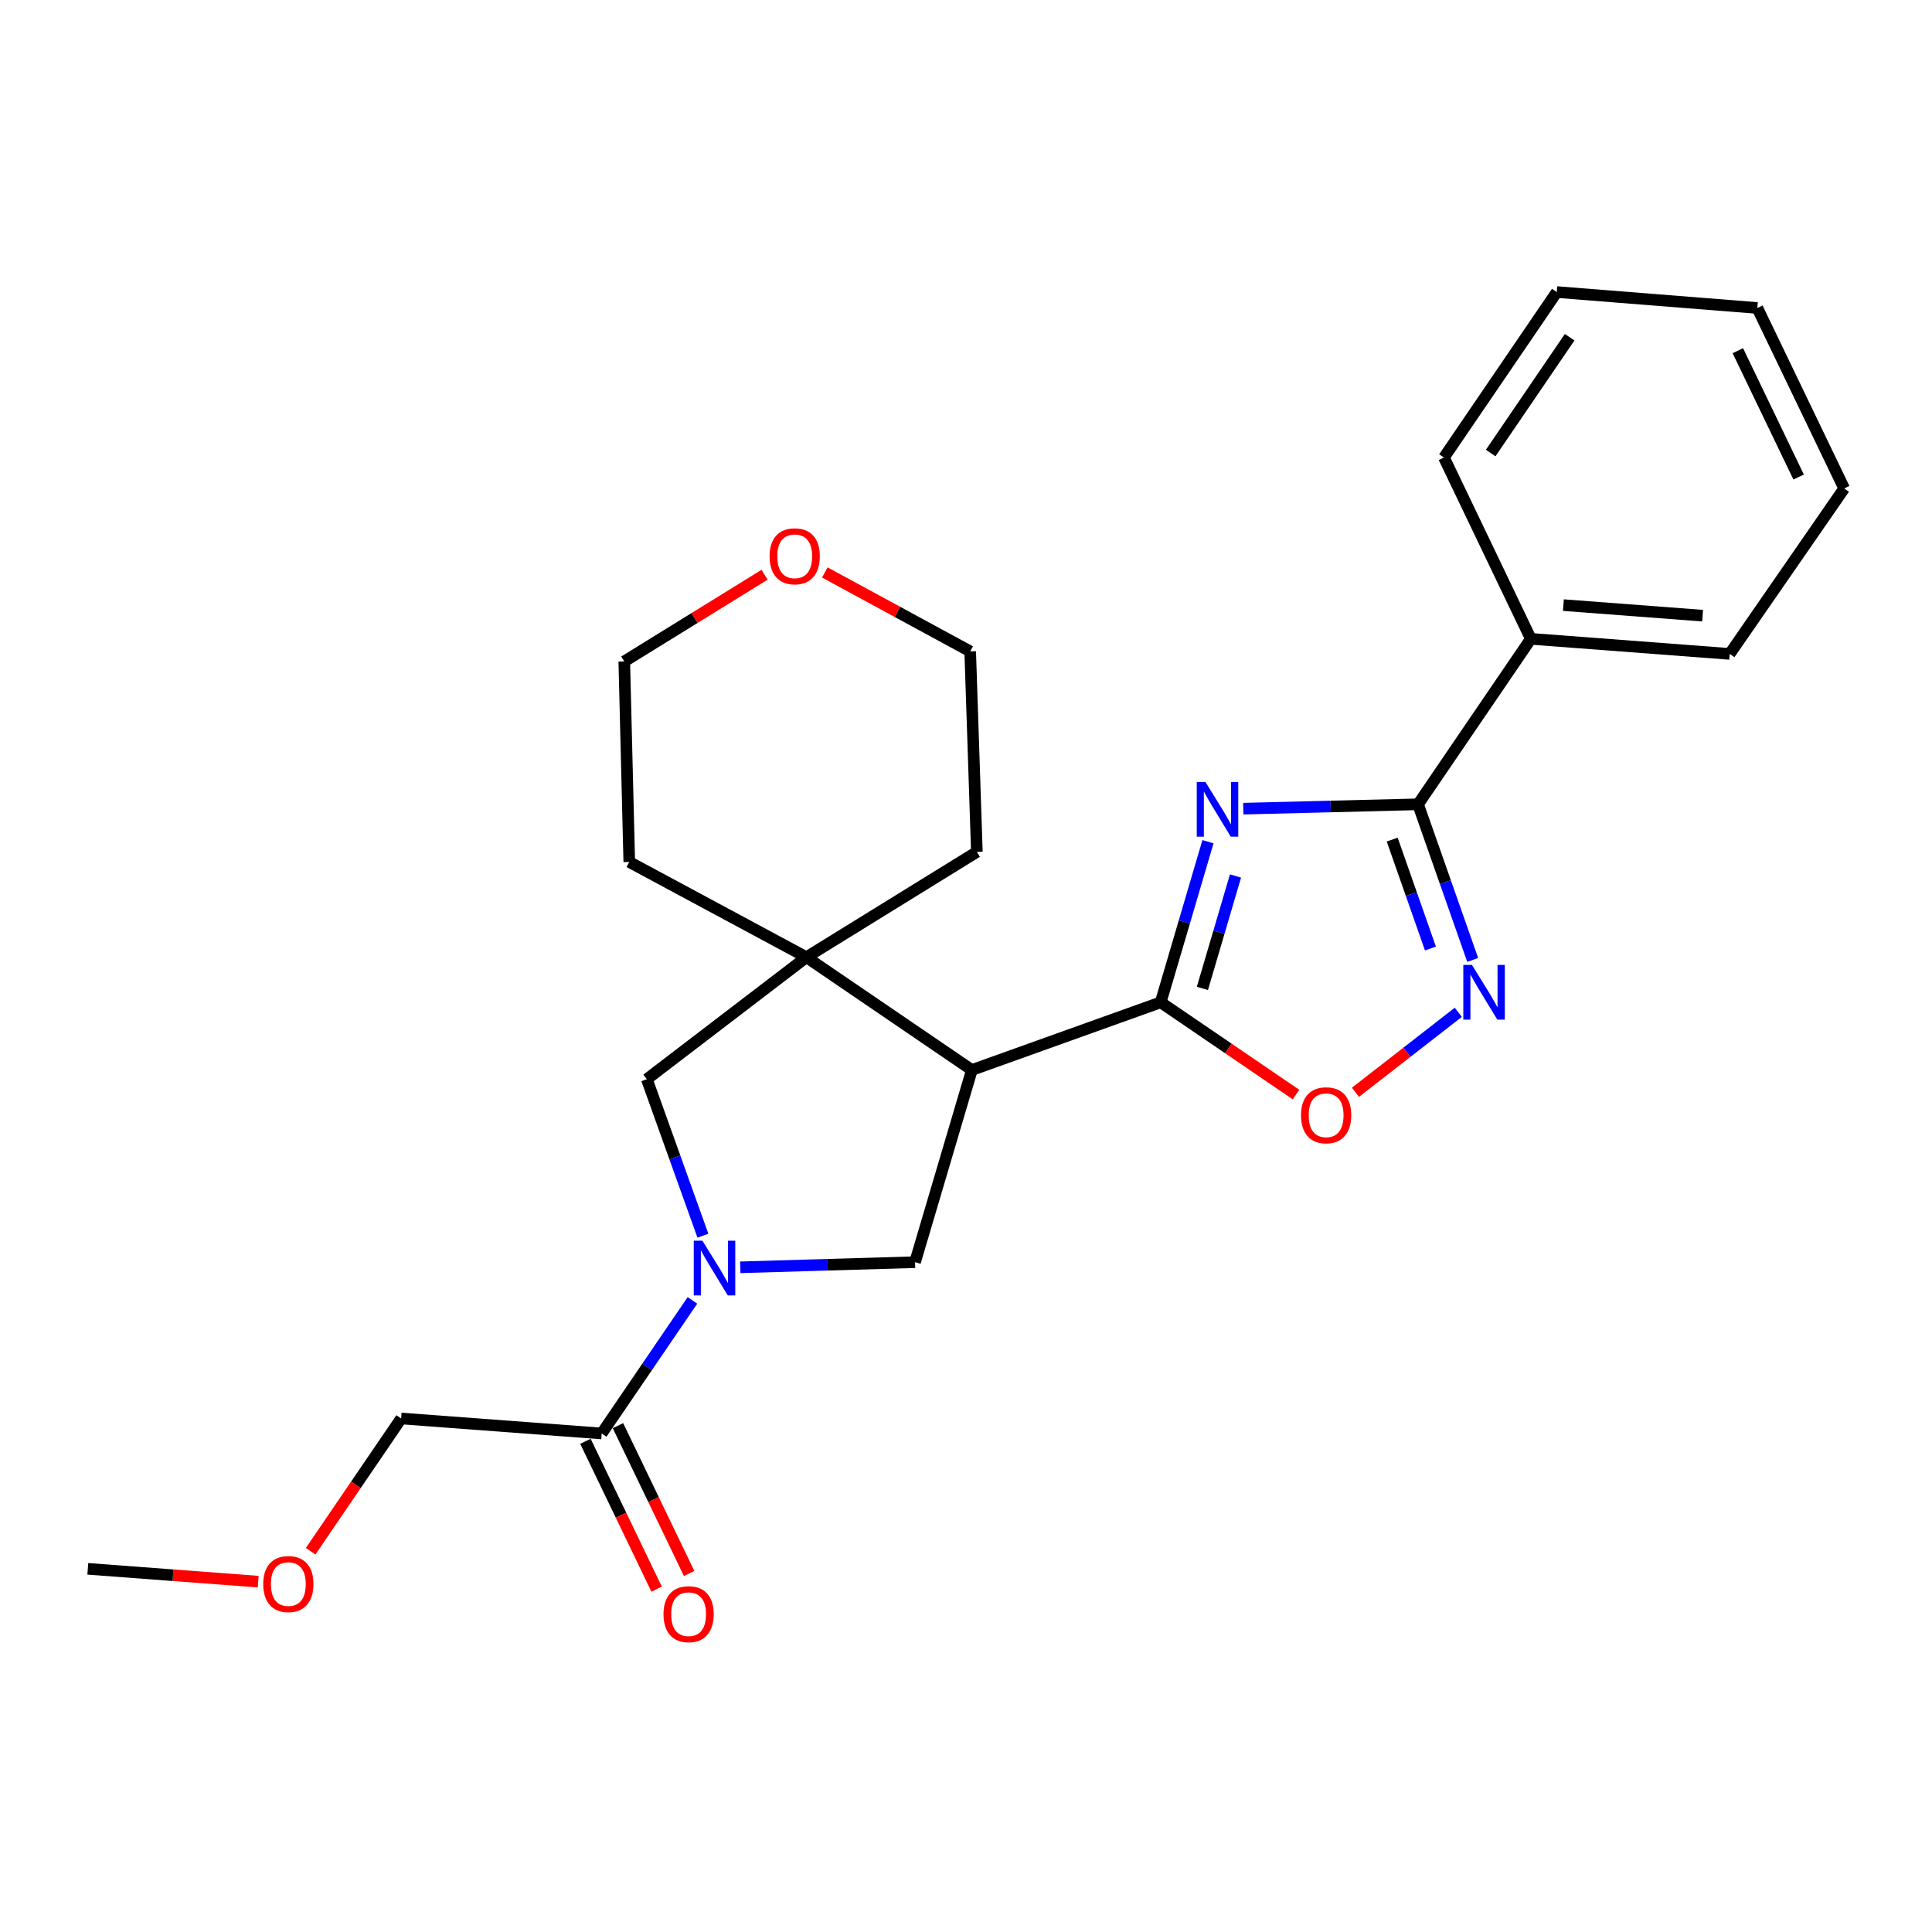 <?xml version='1.0' encoding='iso-8859-1'?>
<svg version='1.1' baseProfile='full'
              xmlns='http://www.w3.org/2000/svg'
                      xmlns:rdkit='http://www.rdkit.org/xml'
                      xmlns:xlink='http://www.w3.org/1999/xlink'
                  xml:space='preserve'
width='1000px' height='1000px' viewBox='0 0 1000 1000'>
<!-- END OF HEADER -->
<rect style='opacity:1.0;fill:#FFFFFF;stroke:none' width='1000' height='1000' x='0' y='0'> </rect>
<path class='bond-0' d='M 625.245,435.661 L 613.008,477.23' style='fill:none;fill-rule:evenodd;stroke:#0000FF;stroke-width:6px;stroke-linecap:butt;stroke-linejoin:miter;stroke-opacity:1' />
<path class='bond-0' d='M 613.008,477.23 L 600.771,518.798' style='fill:none;fill-rule:evenodd;stroke:#000000;stroke-width:6px;stroke-linecap:butt;stroke-linejoin:miter;stroke-opacity:1' />
<path class='bond-0' d='M 639.492,453.407 L 630.927,482.504' style='fill:none;fill-rule:evenodd;stroke:#0000FF;stroke-width:6px;stroke-linecap:butt;stroke-linejoin:miter;stroke-opacity:1' />
<path class='bond-0' d='M 630.927,482.504 L 622.361,511.602' style='fill:none;fill-rule:evenodd;stroke:#000000;stroke-width:6px;stroke-linecap:butt;stroke-linejoin:miter;stroke-opacity:1' />
<path class='bond-3' d='M 643.516,418.565 L 688.749,417.434' style='fill:none;fill-rule:evenodd;stroke:#0000FF;stroke-width:6px;stroke-linecap:butt;stroke-linejoin:miter;stroke-opacity:1' />
<path class='bond-3' d='M 688.749,417.434 L 733.981,416.304' style='fill:none;fill-rule:evenodd;stroke:#000000;stroke-width:6px;stroke-linecap:butt;stroke-linejoin:miter;stroke-opacity:1' />
<path class='bond-1' d='M 600.771,518.798 L 503.04,553.831' style='fill:none;fill-rule:evenodd;stroke:#000000;stroke-width:6px;stroke-linecap:butt;stroke-linejoin:miter;stroke-opacity:1' />
<path class='bond-6' d='M 600.771,518.798 L 635.792,542.674' style='fill:none;fill-rule:evenodd;stroke:#000000;stroke-width:6px;stroke-linecap:butt;stroke-linejoin:miter;stroke-opacity:1' />
<path class='bond-6' d='M 635.792,542.674 L 670.812,566.549' style='fill:none;fill-rule:evenodd;stroke:#FF0000;stroke-width:6px;stroke-linecap:butt;stroke-linejoin:miter;stroke-opacity:1' />
<path class='bond-5' d='M 503.04,553.831 L 417.399,495.449' style='fill:none;fill-rule:evenodd;stroke:#000000;stroke-width:6px;stroke-linecap:butt;stroke-linejoin:miter;stroke-opacity:1' />
<path class='bond-7' d='M 503.04,553.831 L 473.622,653.305' style='fill:none;fill-rule:evenodd;stroke:#000000;stroke-width:6px;stroke-linecap:butt;stroke-linejoin:miter;stroke-opacity:1' />
<path class='bond-2' d='M 383.166,655.955 L 428.394,654.63' style='fill:none;fill-rule:evenodd;stroke:#0000FF;stroke-width:6px;stroke-linecap:butt;stroke-linejoin:miter;stroke-opacity:1' />
<path class='bond-2' d='M 428.394,654.63 L 473.622,653.305' style='fill:none;fill-rule:evenodd;stroke:#000000;stroke-width:6px;stroke-linecap:butt;stroke-linejoin:miter;stroke-opacity:1' />
<path class='bond-9' d='M 358.407,673.096 L 334.923,707.531' style='fill:none;fill-rule:evenodd;stroke:#0000FF;stroke-width:6px;stroke-linecap:butt;stroke-linejoin:miter;stroke-opacity:1' />
<path class='bond-9' d='M 334.923,707.531 L 311.439,741.966' style='fill:none;fill-rule:evenodd;stroke:#000000;stroke-width:6px;stroke-linecap:butt;stroke-linejoin:miter;stroke-opacity:1' />
<path class='bond-26' d='M 363.825,639.589 L 349.311,599.091' style='fill:none;fill-rule:evenodd;stroke:#0000FF;stroke-width:6px;stroke-linecap:butt;stroke-linejoin:miter;stroke-opacity:1' />
<path class='bond-26' d='M 349.311,599.091 L 334.798,558.594' style='fill:none;fill-rule:evenodd;stroke:#000000;stroke-width:6px;stroke-linecap:butt;stroke-linejoin:miter;stroke-opacity:1' />
<path class='bond-4' d='M 733.981,416.304 L 748.124,456.582' style='fill:none;fill-rule:evenodd;stroke:#000000;stroke-width:6px;stroke-linecap:butt;stroke-linejoin:miter;stroke-opacity:1' />
<path class='bond-4' d='M 748.124,456.582 L 762.266,496.861' style='fill:none;fill-rule:evenodd;stroke:#0000FF;stroke-width:6px;stroke-linecap:butt;stroke-linejoin:miter;stroke-opacity:1' />
<path class='bond-4' d='M 720.6,434.575 L 730.5,462.77' style='fill:none;fill-rule:evenodd;stroke:#000000;stroke-width:6px;stroke-linecap:butt;stroke-linejoin:miter;stroke-opacity:1' />
<path class='bond-4' d='M 730.5,462.77 L 740.399,490.965' style='fill:none;fill-rule:evenodd;stroke:#0000FF;stroke-width:6px;stroke-linecap:butt;stroke-linejoin:miter;stroke-opacity:1' />
<path class='bond-10' d='M 733.981,416.304 L 792.363,330.662' style='fill:none;fill-rule:evenodd;stroke:#000000;stroke-width:6px;stroke-linecap:butt;stroke-linejoin:miter;stroke-opacity:1' />
<path class='bond-25' d='M 754.814,523.966 L 728.192,544.674' style='fill:none;fill-rule:evenodd;stroke:#0000FF;stroke-width:6px;stroke-linecap:butt;stroke-linejoin:miter;stroke-opacity:1' />
<path class='bond-25' d='M 728.192,544.674 L 701.569,565.382' style='fill:none;fill-rule:evenodd;stroke:#FF0000;stroke-width:6px;stroke-linecap:butt;stroke-linejoin:miter;stroke-opacity:1' />
<path class='bond-8' d='M 417.399,495.449 L 334.798,558.594' style='fill:none;fill-rule:evenodd;stroke:#000000;stroke-width:6px;stroke-linecap:butt;stroke-linejoin:miter;stroke-opacity:1' />
<path class='bond-13' d='M 417.399,495.449 L 505.624,440.949' style='fill:none;fill-rule:evenodd;stroke:#000000;stroke-width:6px;stroke-linecap:butt;stroke-linejoin:miter;stroke-opacity:1' />
<path class='bond-14' d='M 417.399,495.449 L 325.707,446.148' style='fill:none;fill-rule:evenodd;stroke:#000000;stroke-width:6px;stroke-linecap:butt;stroke-linejoin:miter;stroke-opacity:1' />
<path class='bond-11' d='M 303.024,746.017 L 321.445,784.284' style='fill:none;fill-rule:evenodd;stroke:#000000;stroke-width:6px;stroke-linecap:butt;stroke-linejoin:miter;stroke-opacity:1' />
<path class='bond-11' d='M 321.445,784.284 L 339.866,822.55' style='fill:none;fill-rule:evenodd;stroke:#FF0000;stroke-width:6px;stroke-linecap:butt;stroke-linejoin:miter;stroke-opacity:1' />
<path class='bond-11' d='M 319.854,737.915 L 338.275,776.182' style='fill:none;fill-rule:evenodd;stroke:#000000;stroke-width:6px;stroke-linecap:butt;stroke-linejoin:miter;stroke-opacity:1' />
<path class='bond-11' d='M 338.275,776.182 L 356.697,814.448' style='fill:none;fill-rule:evenodd;stroke:#FF0000;stroke-width:6px;stroke-linecap:butt;stroke-linejoin:miter;stroke-opacity:1' />
<path class='bond-15' d='M 311.439,741.966 L 207.637,734.204' style='fill:none;fill-rule:evenodd;stroke:#000000;stroke-width:6px;stroke-linecap:butt;stroke-linejoin:miter;stroke-opacity:1' />
<path class='bond-19' d='M 792.363,330.662 L 895.293,338.465' style='fill:none;fill-rule:evenodd;stroke:#000000;stroke-width:6px;stroke-linecap:butt;stroke-linejoin:miter;stroke-opacity:1' />
<path class='bond-19' d='M 809.214,313.207 L 881.265,318.67' style='fill:none;fill-rule:evenodd;stroke:#000000;stroke-width:6px;stroke-linecap:butt;stroke-linejoin:miter;stroke-opacity:1' />
<path class='bond-20' d='M 792.363,330.662 L 747.389,236.812' style='fill:none;fill-rule:evenodd;stroke:#000000;stroke-width:6px;stroke-linecap:butt;stroke-linejoin:miter;stroke-opacity:1' />
<path class='bond-12' d='M 395.746,297.481 L 359.435,319.919' style='fill:none;fill-rule:evenodd;stroke:#FF0000;stroke-width:6px;stroke-linecap:butt;stroke-linejoin:miter;stroke-opacity:1' />
<path class='bond-12' d='M 359.435,319.919 L 323.123,342.357' style='fill:none;fill-rule:evenodd;stroke:#000000;stroke-width:6px;stroke-linecap:butt;stroke-linejoin:miter;stroke-opacity:1' />
<path class='bond-28' d='M 426.922,296.307 L 464.546,316.732' style='fill:none;fill-rule:evenodd;stroke:#FF0000;stroke-width:6px;stroke-linecap:butt;stroke-linejoin:miter;stroke-opacity:1' />
<path class='bond-28' d='M 464.546,316.732 L 502.169,337.158' style='fill:none;fill-rule:evenodd;stroke:#000000;stroke-width:6px;stroke-linecap:butt;stroke-linejoin:miter;stroke-opacity:1' />
<path class='bond-17' d='M 505.624,440.949 L 502.169,337.158' style='fill:none;fill-rule:evenodd;stroke:#000000;stroke-width:6px;stroke-linecap:butt;stroke-linejoin:miter;stroke-opacity:1' />
<path class='bond-18' d='M 325.707,446.148 L 323.123,342.357' style='fill:none;fill-rule:evenodd;stroke:#000000;stroke-width:6px;stroke-linecap:butt;stroke-linejoin:miter;stroke-opacity:1' />
<path class='bond-16' d='M 207.637,734.204 L 184.208,768.559' style='fill:none;fill-rule:evenodd;stroke:#000000;stroke-width:6px;stroke-linecap:butt;stroke-linejoin:miter;stroke-opacity:1' />
<path class='bond-16' d='M 184.208,768.559 L 160.779,802.914' style='fill:none;fill-rule:evenodd;stroke:#FF0000;stroke-width:6px;stroke-linecap:butt;stroke-linejoin:miter;stroke-opacity:1' />
<path class='bond-21' d='M 133.644,818.652 L 89.549,815.337' style='fill:none;fill-rule:evenodd;stroke:#FF0000;stroke-width:6px;stroke-linecap:butt;stroke-linejoin:miter;stroke-opacity:1' />
<path class='bond-21' d='M 89.549,815.337 L 45.455,812.022' style='fill:none;fill-rule:evenodd;stroke:#000000;stroke-width:6px;stroke-linecap:butt;stroke-linejoin:miter;stroke-opacity:1' />
<path class='bond-23' d='M 895.293,338.465 L 954.545,252.824' style='fill:none;fill-rule:evenodd;stroke:#000000;stroke-width:6px;stroke-linecap:butt;stroke-linejoin:miter;stroke-opacity:1' />
<path class='bond-22' d='M 747.389,236.812 L 805.78,151.17' style='fill:none;fill-rule:evenodd;stroke:#000000;stroke-width:6px;stroke-linecap:butt;stroke-linejoin:miter;stroke-opacity:1' />
<path class='bond-22' d='M 771.58,234.488 L 812.454,174.539' style='fill:none;fill-rule:evenodd;stroke:#000000;stroke-width:6px;stroke-linecap:butt;stroke-linejoin:miter;stroke-opacity:1' />
<path class='bond-24' d='M 805.78,151.17 L 909.592,159.41' style='fill:none;fill-rule:evenodd;stroke:#000000;stroke-width:6px;stroke-linecap:butt;stroke-linejoin:miter;stroke-opacity:1' />
<path class='bond-27' d='M 954.545,252.824 L 909.592,159.41' style='fill:none;fill-rule:evenodd;stroke:#000000;stroke-width:6px;stroke-linecap:butt;stroke-linejoin:miter;stroke-opacity:1' />
<path class='bond-27' d='M 930.971,246.911 L 899.504,181.521' style='fill:none;fill-rule:evenodd;stroke:#000000;stroke-width:6px;stroke-linecap:butt;stroke-linejoin:miter;stroke-opacity:1' />
<path  class='atom-0' d='M 623.92 404.738
L 633.2 419.738
Q 634.12 421.218, 635.6 423.898
Q 637.08 426.578, 637.16 426.738
L 637.16 404.738
L 640.92 404.738
L 640.92 433.058
L 637.04 433.058
L 627.08 416.658
Q 625.92 414.738, 624.68 412.538
Q 623.48 410.338, 623.12 409.658
L 623.12 433.058
L 619.44 433.058
L 619.44 404.738
L 623.92 404.738
' fill='#0000FF'/>
<path  class='atom-3' d='M 363.57 642.185
L 372.85 657.185
Q 373.77 658.665, 375.25 661.345
Q 376.73 664.025, 376.81 664.185
L 376.81 642.185
L 380.57 642.185
L 380.57 670.505
L 376.69 670.505
L 366.73 654.105
Q 365.57 652.185, 364.33 649.985
Q 363.13 647.785, 362.77 647.105
L 362.77 670.505
L 359.09 670.505
L 359.09 642.185
L 363.57 642.185
' fill='#0000FF'/>
<path  class='atom-5' d='M 761.883 499.439
L 771.163 514.439
Q 772.083 515.919, 773.563 518.599
Q 775.043 521.279, 775.123 521.439
L 775.123 499.439
L 778.883 499.439
L 778.883 527.759
L 775.003 527.759
L 765.043 511.359
Q 763.883 509.439, 762.643 507.239
Q 761.443 505.039, 761.083 504.359
L 761.083 527.759
L 757.403 527.759
L 757.403 499.439
L 761.883 499.439
' fill='#0000FF'/>
<path  class='atom-7' d='M 673.403 577.259
Q 673.403 570.459, 676.763 566.659
Q 680.123 562.859, 686.403 562.859
Q 692.683 562.859, 696.043 566.659
Q 699.403 570.459, 699.403 577.259
Q 699.403 584.139, 696.003 588.059
Q 692.603 591.939, 686.403 591.939
Q 680.163 591.939, 676.763 588.059
Q 673.403 584.179, 673.403 577.259
M 686.403 588.739
Q 690.723 588.739, 693.043 585.859
Q 695.403 582.939, 695.403 577.259
Q 695.403 571.699, 693.043 568.899
Q 690.723 566.059, 686.403 566.059
Q 682.083 566.059, 679.723 568.859
Q 677.403 571.659, 677.403 577.259
Q 677.403 582.979, 679.723 585.859
Q 682.083 588.739, 686.403 588.739
' fill='#FF0000'/>
<path  class='atom-12' d='M 343.423 835.492
Q 343.423 828.692, 346.783 824.892
Q 350.143 821.092, 356.423 821.092
Q 362.703 821.092, 366.063 824.892
Q 369.423 828.692, 369.423 835.492
Q 369.423 842.372, 366.023 846.292
Q 362.623 850.172, 356.423 850.172
Q 350.183 850.172, 346.783 846.292
Q 343.423 842.412, 343.423 835.492
M 356.423 846.972
Q 360.743 846.972, 363.063 844.092
Q 365.423 841.172, 365.423 835.492
Q 365.423 829.932, 363.063 827.132
Q 360.743 824.292, 356.423 824.292
Q 352.103 824.292, 349.743 827.092
Q 347.423 829.892, 347.423 835.492
Q 347.423 841.212, 349.743 844.092
Q 352.103 846.972, 356.423 846.972
' fill='#FF0000'/>
<path  class='atom-13' d='M 398.339 287.926
Q 398.339 281.126, 401.699 277.326
Q 405.059 273.526, 411.339 273.526
Q 417.619 273.526, 420.979 277.326
Q 424.339 281.126, 424.339 287.926
Q 424.339 294.806, 420.939 298.726
Q 417.539 302.606, 411.339 302.606
Q 405.099 302.606, 401.699 298.726
Q 398.339 294.846, 398.339 287.926
M 411.339 299.406
Q 415.659 299.406, 417.979 296.526
Q 420.339 293.606, 420.339 287.926
Q 420.339 282.366, 417.979 279.566
Q 415.659 276.726, 411.339 276.726
Q 407.019 276.726, 404.659 279.526
Q 402.339 282.326, 402.339 287.926
Q 402.339 293.646, 404.659 296.526
Q 407.019 299.406, 411.339 299.406
' fill='#FF0000'/>
<path  class='atom-17' d='M 136.246 819.905
Q 136.246 813.105, 139.606 809.305
Q 142.966 805.505, 149.246 805.505
Q 155.526 805.505, 158.886 809.305
Q 162.246 813.105, 162.246 819.905
Q 162.246 826.785, 158.846 830.705
Q 155.446 834.585, 149.246 834.585
Q 143.006 834.585, 139.606 830.705
Q 136.246 826.825, 136.246 819.905
M 149.246 831.385
Q 153.566 831.385, 155.886 828.505
Q 158.246 825.585, 158.246 819.905
Q 158.246 814.345, 155.886 811.545
Q 153.566 808.705, 149.246 808.705
Q 144.926 808.705, 142.566 811.505
Q 140.246 814.305, 140.246 819.905
Q 140.246 825.625, 142.566 828.505
Q 144.926 831.385, 149.246 831.385
' fill='#FF0000'/>
</svg>
